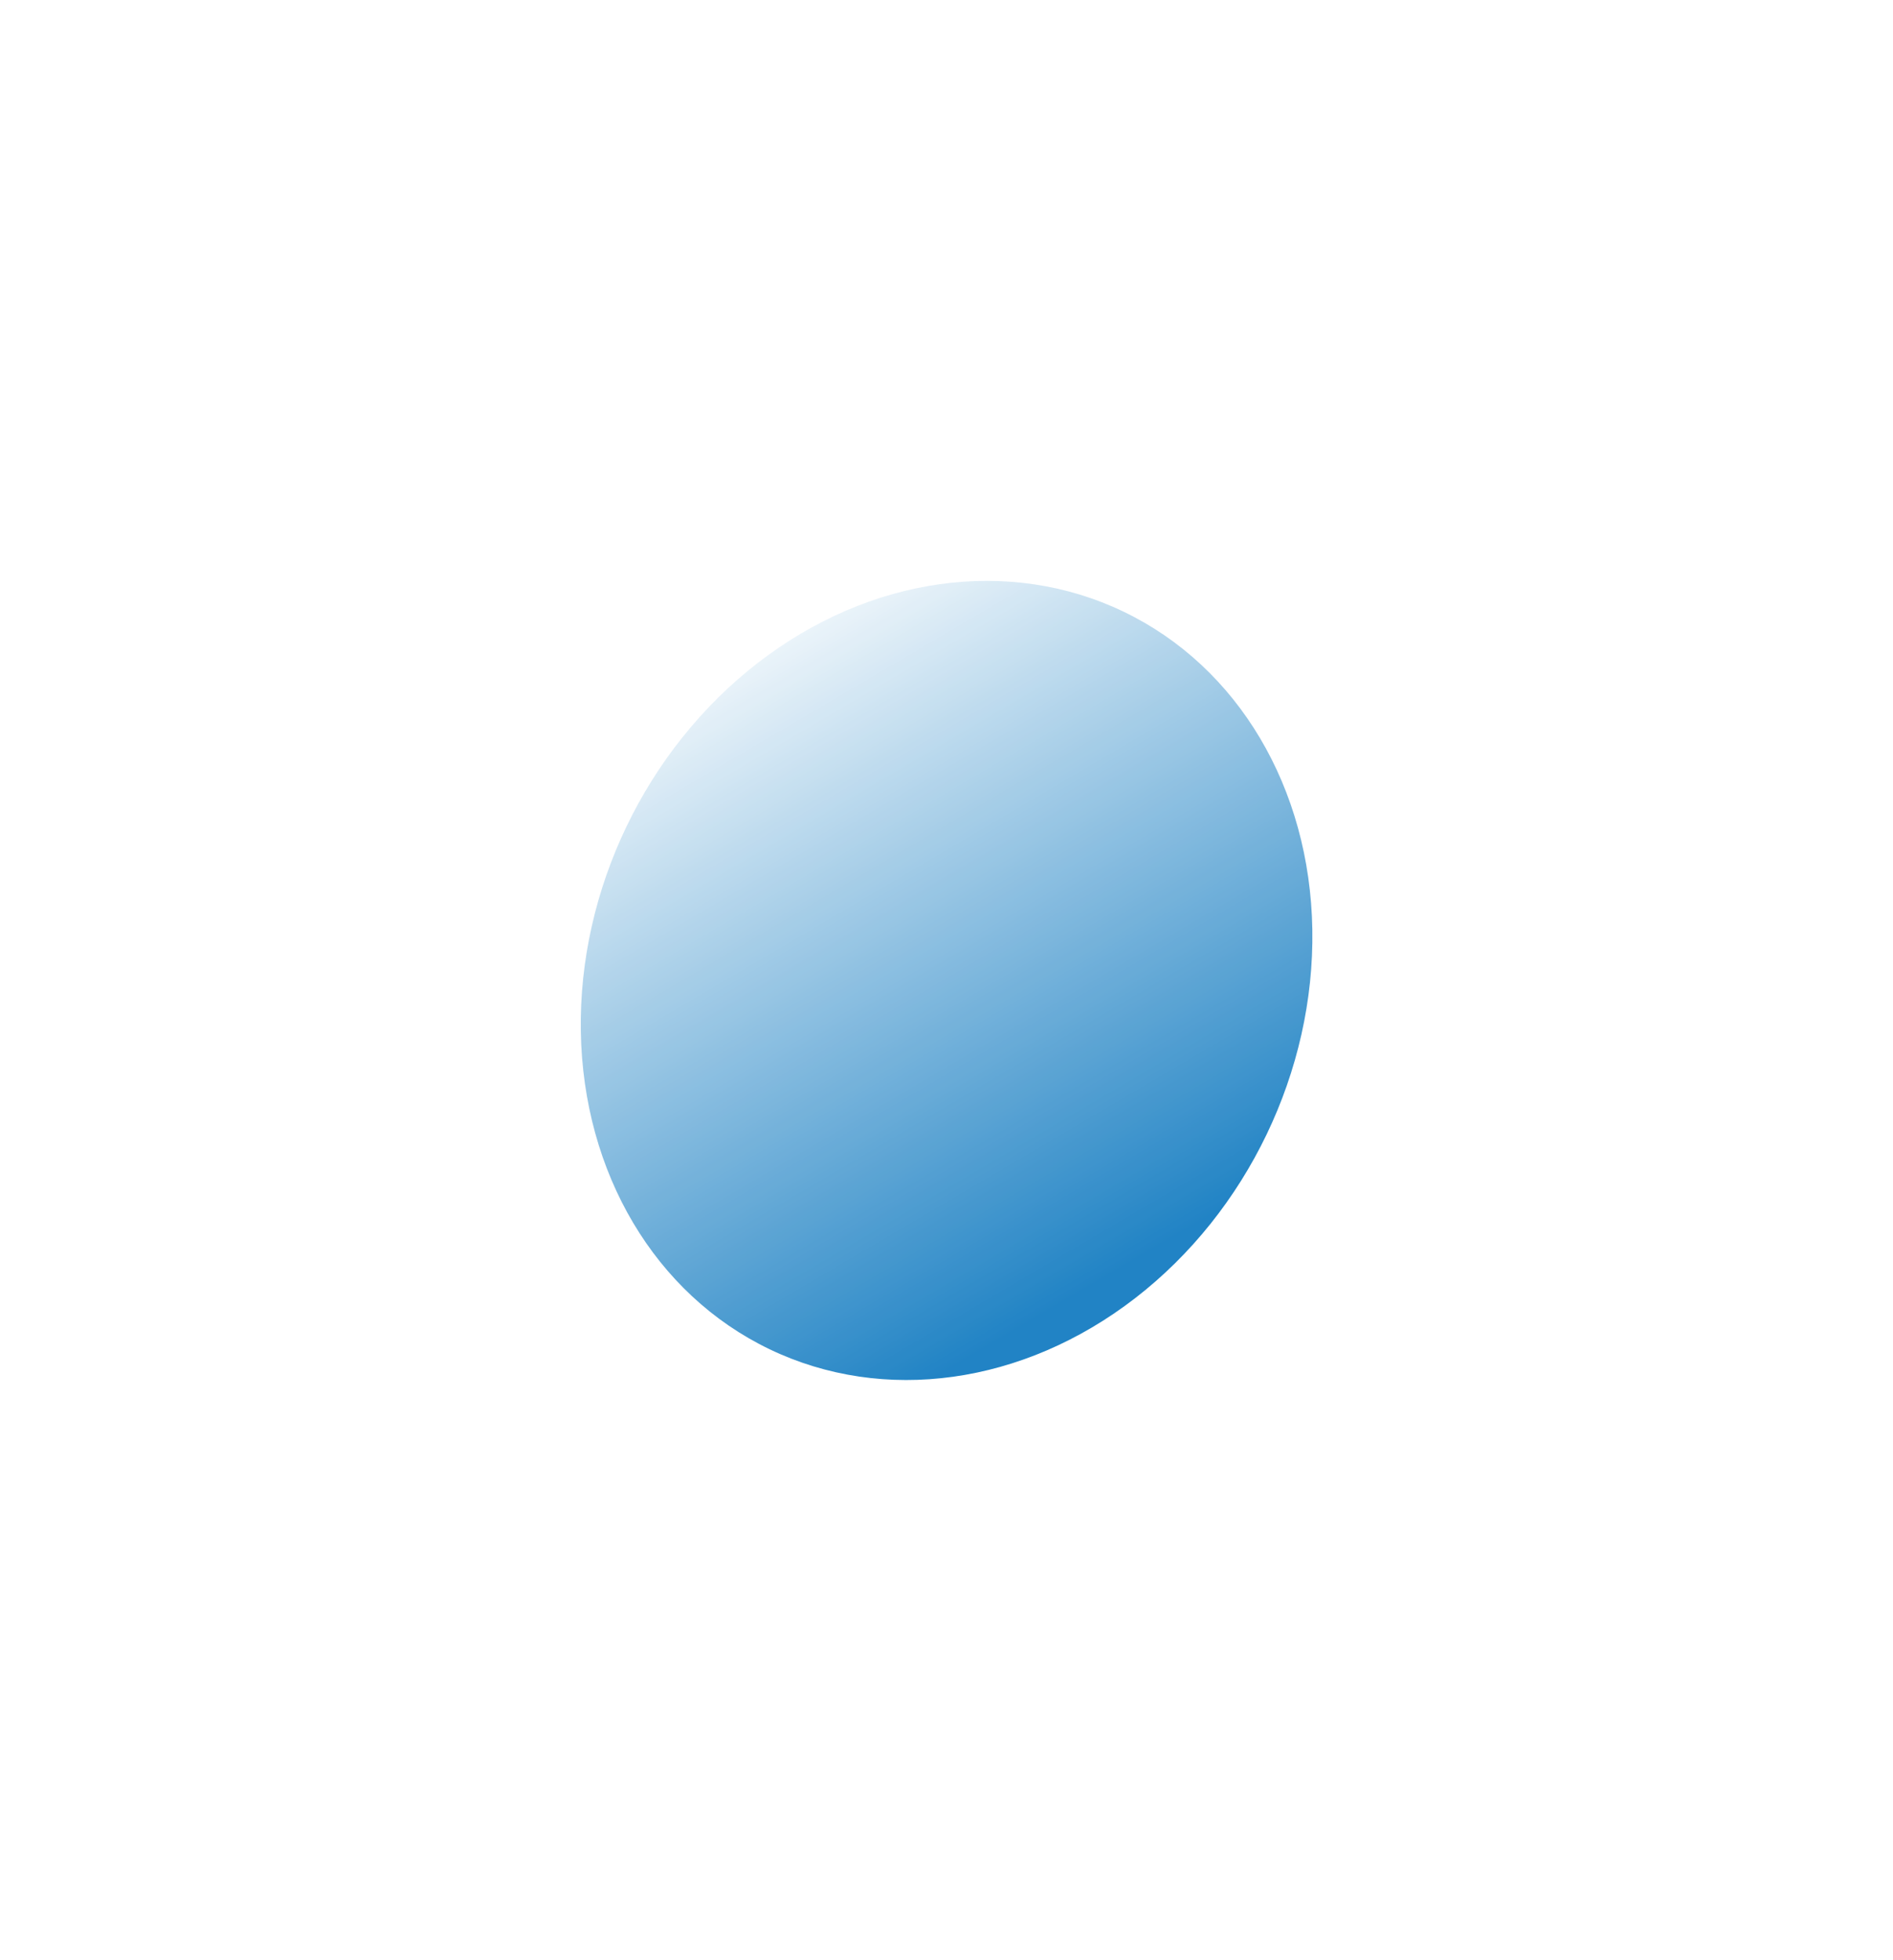 <svg width="1035" height="1071" viewBox="0 0 1035 1071" fill="none" xmlns="http://www.w3.org/2000/svg">
<g opacity="0.87" filter="url(#filter0_f_152_24)">
<ellipse cx="223.628" cy="194.236" rx="223.628" ry="194.236" transform="matrix(0.433 -0.901 -0.901 -0.433 595.716 821.35)" fill="url(#paint0_linear_152_24)"/>
</g>
<defs>
<filter id="filter0_f_152_24" x="0.731" y="0.598" width="1033.42" height="1070.15" filterUnits="userSpaceOnUse" color-interpolation-filters="sRGB">
<feFlood flood-opacity="0" result="BackgroundImageFix"/>
<feBlend mode="normal" in="SourceGraphic" in2="BackgroundImageFix" result="shape"/>
<feGaussianBlur stdDeviation="158.3" result="effect1_foregroundBlur_152_24"/>
</filter>
<linearGradient id="paint0_linear_152_24" x1="472.1" y1="320.712" x2="233.744" y2="-34.32" gradientUnits="userSpaceOnUse">
<stop stop-color="white"/>
<stop offset="1" stop-color="#0071BC"/>
</linearGradient>
</defs>
</svg>
